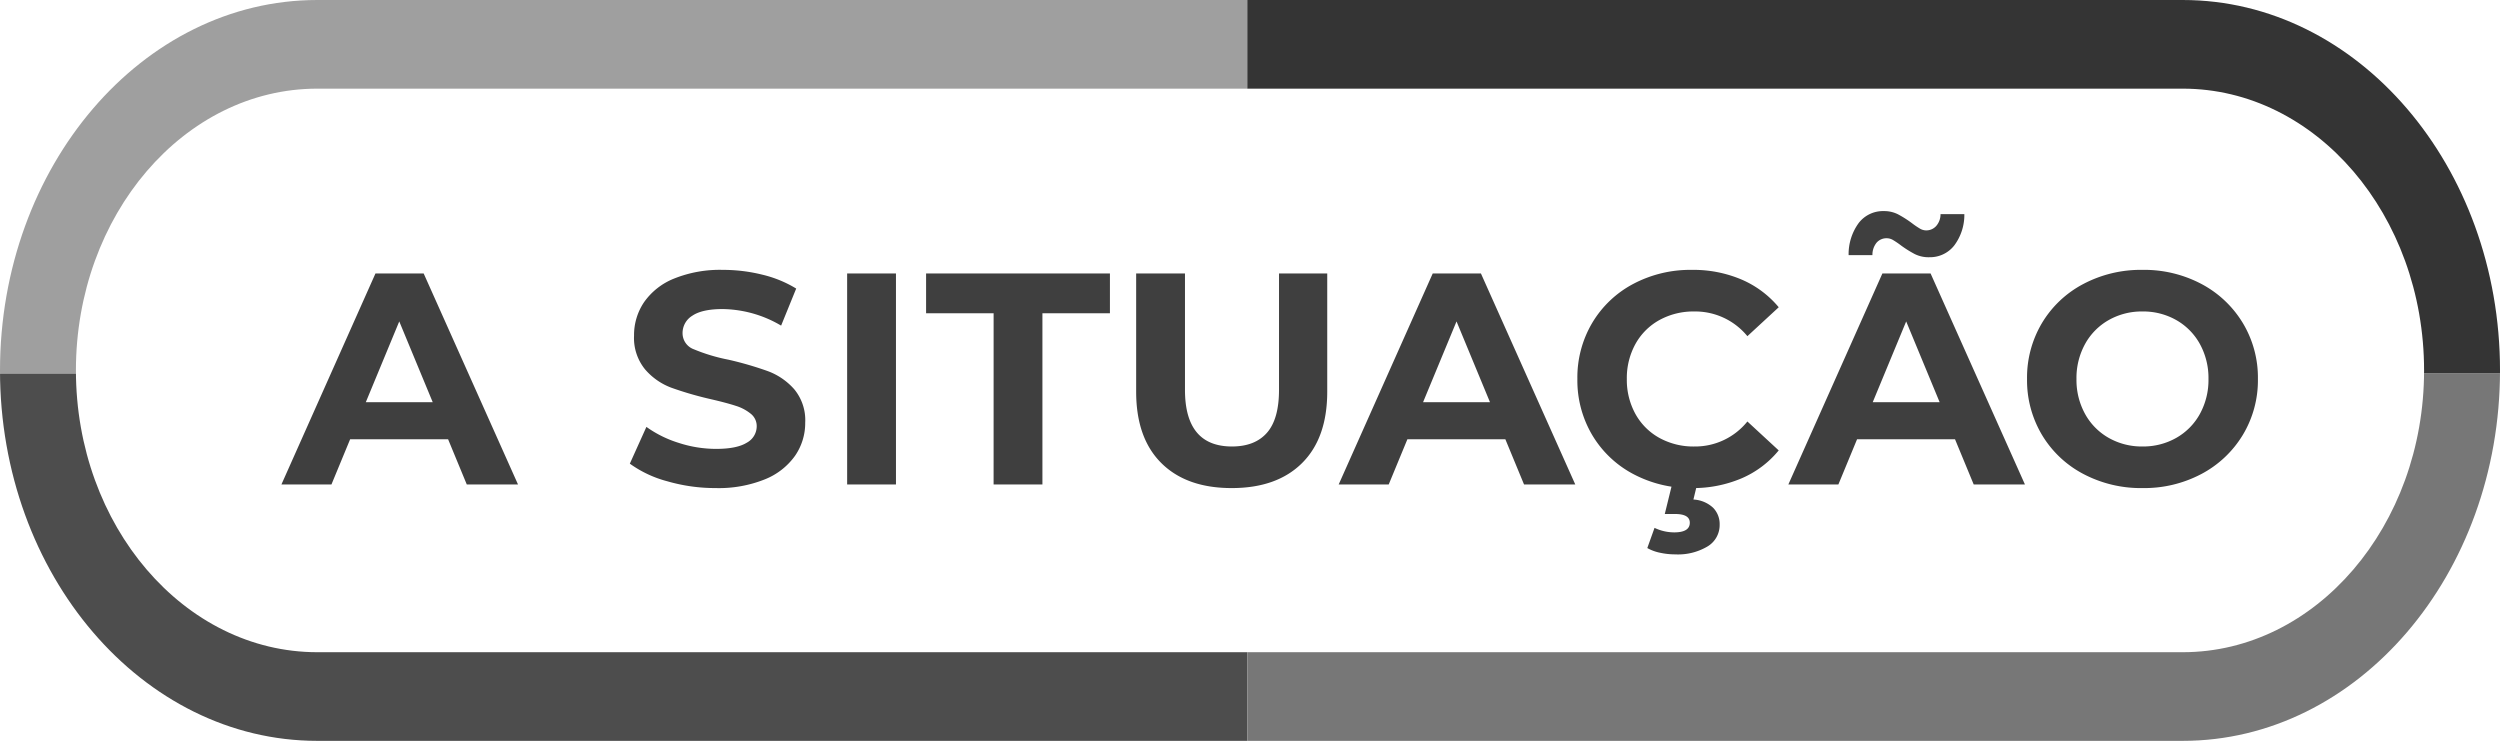 <svg id="button-a-situacao" xmlns="http://www.w3.org/2000/svg" xmlns:xlink="http://www.w3.org/1999/xlink" width="505.997" height="149.947" viewBox="0 0 505.997 149.947">
  <defs>
    <clipPath id="clip-path">
      <path id="Caminho_3546" data-name="Caminho 3546" d="M1413.547,1840.251c0-31.447,21.911-57.031,48.843-57.031h377.578c26.933,0,48.844,25.583,48.844,57.031s-21.911,57.032-48.844,57.032H1462.391c-26.933,0-48.843-25.585-48.843-57.032m48.843-74.973c-35.405,0-64.21,33.632-64.21,74.973s28.8,74.974,64.21,74.974h377.578c35.405,0,64.21-33.633,64.21-74.974s-28.8-74.973-64.21-74.973Z" transform="translate(-1398.181 -1765.278)" fill="none"/>
    </clipPath>
  </defs>
  <g id="Grupo_249" data-name="Grupo 249" transform="translate(0 0.001)">
    <g id="Grupo_248" data-name="Grupo 248" clip-path="url(#clip-path)">
      <rect id="Retângulo_267" data-name="Retângulo 267" width="263.426" height="116.625" transform="translate(-10.976 -41.011)" fill="#9f9f9f"/>
      <rect id="Retângulo_268" data-name="Retângulo 268" width="263.426" height="116.625" transform="translate(-10.976 75.614)" fill="#4d4d4d"/>
      <rect id="Retângulo_269" data-name="Retângulo 269" width="263.426" height="116.625" transform="translate(252.45 -41.011)" fill="#343434"/>
      <rect id="Retângulo_270" data-name="Retângulo 270" width="263.426" height="116.625" transform="translate(252.45 75.614)" fill="#777"/>
    </g>
  </g>
  <path id="Caminho_5008" data-name="Caminho 5008" d="M33.184-9.15H13.359L9.577,0H-.549L18.483-42.7h9.76L47.336,0H36.966Zm-3.111-7.5L23.3-33,16.531-16.653ZM87.352.732A34.937,34.937,0,0,1,77.562-.641a22.962,22.962,0,0,1-7.594-3.569l3.355-7.442a22.767,22.767,0,0,0,6.527,3.233A24.516,24.516,0,0,0,87.413-7.2q4.209,0,6.222-1.251a3.778,3.778,0,0,0,2.013-3.324A3.178,3.178,0,0,0,94.459-14.3a9.017,9.017,0,0,0-3.05-1.616q-1.861-.61-5.033-1.342a69.566,69.566,0,0,1-7.991-2.318A12.983,12.983,0,0,1,73.048-23.3a10.049,10.049,0,0,1-2.227-6.832,11.885,11.885,0,0,1,2.013-6.741,13.541,13.541,0,0,1,6.07-4.789,24.767,24.767,0,0,1,9.912-1.769,32.822,32.822,0,0,1,7.991.976,23.607,23.607,0,0,1,6.832,2.806l-3.05,7.5A23.809,23.809,0,0,0,88.755-35.5q-4.148,0-6.131,1.342a4.1,4.1,0,0,0-1.983,3.538,3.459,3.459,0,0,0,2.288,3.263,35.915,35.915,0,0,0,6.984,2.1A69.566,69.566,0,0,1,97.9-22.936a13.233,13.233,0,0,1,5.338,3.66,9.813,9.813,0,0,1,2.227,6.771,11.66,11.66,0,0,1-2.043,6.68A13.729,13.729,0,0,1,97.3-1.037,24.992,24.992,0,0,1,87.352.732Zm26.6-43.432h9.882V0h-9.882Zm29.646,8.052H129.93V-42.7h37.21v8.052H153.476V0h-9.882ZM191.784.732q-9.15,0-14.243-5.063t-5.093-14.457V-42.7h9.882v23.546q0,11.468,9.516,11.468,4.636,0,7.076-2.775t2.44-8.693V-42.7h9.76v23.912q0,9.394-5.094,14.457T191.784.732ZM247.172-9.15H227.347L223.565,0H213.439l19.032-42.7h9.76L261.324,0h-10.37Zm-3.111-7.5L237.29-33l-6.771,16.348ZM284.87.732a24.527,24.527,0,0,1-11.8-2.837,21.169,21.169,0,0,1-8.3-7.869,21.68,21.68,0,0,1-3.02-11.377,21.68,21.68,0,0,1,3.02-11.376,21.169,21.169,0,0,1,8.3-7.869,24.654,24.654,0,0,1,11.865-2.836,24.886,24.886,0,0,1,10.035,1.952,20.1,20.1,0,0,1,7.534,5.612l-6.344,5.856a13.64,13.64,0,0,0-10.736-5,14.256,14.256,0,0,0-7.076,1.739,12.359,12.359,0,0,0-4.85,4.849,14.256,14.256,0,0,0-1.738,7.076,14.256,14.256,0,0,0,1.738,7.076,12.359,12.359,0,0,0,4.85,4.85,14.256,14.256,0,0,0,7.076,1.738,13.574,13.574,0,0,0,10.736-5.063L302.5-6.893a19.775,19.775,0,0,1-7.564,5.673A25.1,25.1,0,0,1,284.87.732Zm-3.294,13.42a14.436,14.436,0,0,1-3.111-.335,8.758,8.758,0,0,1-2.562-.946l1.464-4.087a9.256,9.256,0,0,0,3.965.915q3.172,0,3.172-1.952,0-1.769-2.989-1.769h-2.074l1.586-6.466h5.063l-.854,3.538a6.328,6.328,0,0,1,4,1.678,4.713,4.713,0,0,1,1.311,3.385,5.043,5.043,0,0,1-2.44,4.423A11.661,11.661,0,0,1,281.576,14.152Zm56.608-23.3H318.359L314.577,0H304.451l19.032-42.7h9.76L352.336,0h-10.37Zm-3.111-7.5L328.3-33l-6.771,16.348Zm-2.135-29.341a6.271,6.271,0,0,1-2.9-.641,22.075,22.075,0,0,1-2.775-1.738,16.47,16.47,0,0,0-1.617-1.1,2.514,2.514,0,0,0-1.25-.366,2.654,2.654,0,0,0-2.074.884,3.9,3.9,0,0,0-.854,2.532h-4.819a10.664,10.664,0,0,1,2.043-6.5,6.19,6.19,0,0,1,5.094-2.41,6.133,6.133,0,0,1,2.837.64,21.742,21.742,0,0,1,2.836,1.8,16.472,16.472,0,0,0,1.617,1.1,2.514,2.514,0,0,0,1.25.366,2.679,2.679,0,0,0,2.043-.885,3.62,3.62,0,0,0,.885-2.409h4.819a10.326,10.326,0,0,1-2.044,6.344A6.221,6.221,0,0,1,332.938-45.994ZM376.126.732a24.923,24.923,0,0,1-11.987-2.867,21.279,21.279,0,0,1-8.357-7.9,21.566,21.566,0,0,1-3.02-11.316,21.566,21.566,0,0,1,3.02-11.316,21.279,21.279,0,0,1,8.357-7.9,24.923,24.923,0,0,1,11.987-2.867,24.746,24.746,0,0,1,11.956,2.867,21.554,21.554,0,0,1,8.357,7.9,21.4,21.4,0,0,1,3.05,11.316,21.4,21.4,0,0,1-3.05,11.316,21.554,21.554,0,0,1-8.357,7.9A24.746,24.746,0,0,1,376.126.732Zm0-8.418a13.55,13.55,0,0,0,6.832-1.738,12.476,12.476,0,0,0,4.788-4.85,14.256,14.256,0,0,0,1.738-7.076,14.256,14.256,0,0,0-1.738-7.076,12.476,12.476,0,0,0-4.788-4.849,13.55,13.55,0,0,0-6.832-1.739,13.55,13.55,0,0,0-6.832,1.739,12.476,12.476,0,0,0-4.789,4.849,14.256,14.256,0,0,0-1.738,7.076,14.256,14.256,0,0,0,1.738,7.076,12.476,12.476,0,0,0,4.789,4.85A13.55,13.55,0,0,0,376.126-7.686Z" transform="translate(57.509 98.054)" fill="#3f3f3f"/>
</svg>
